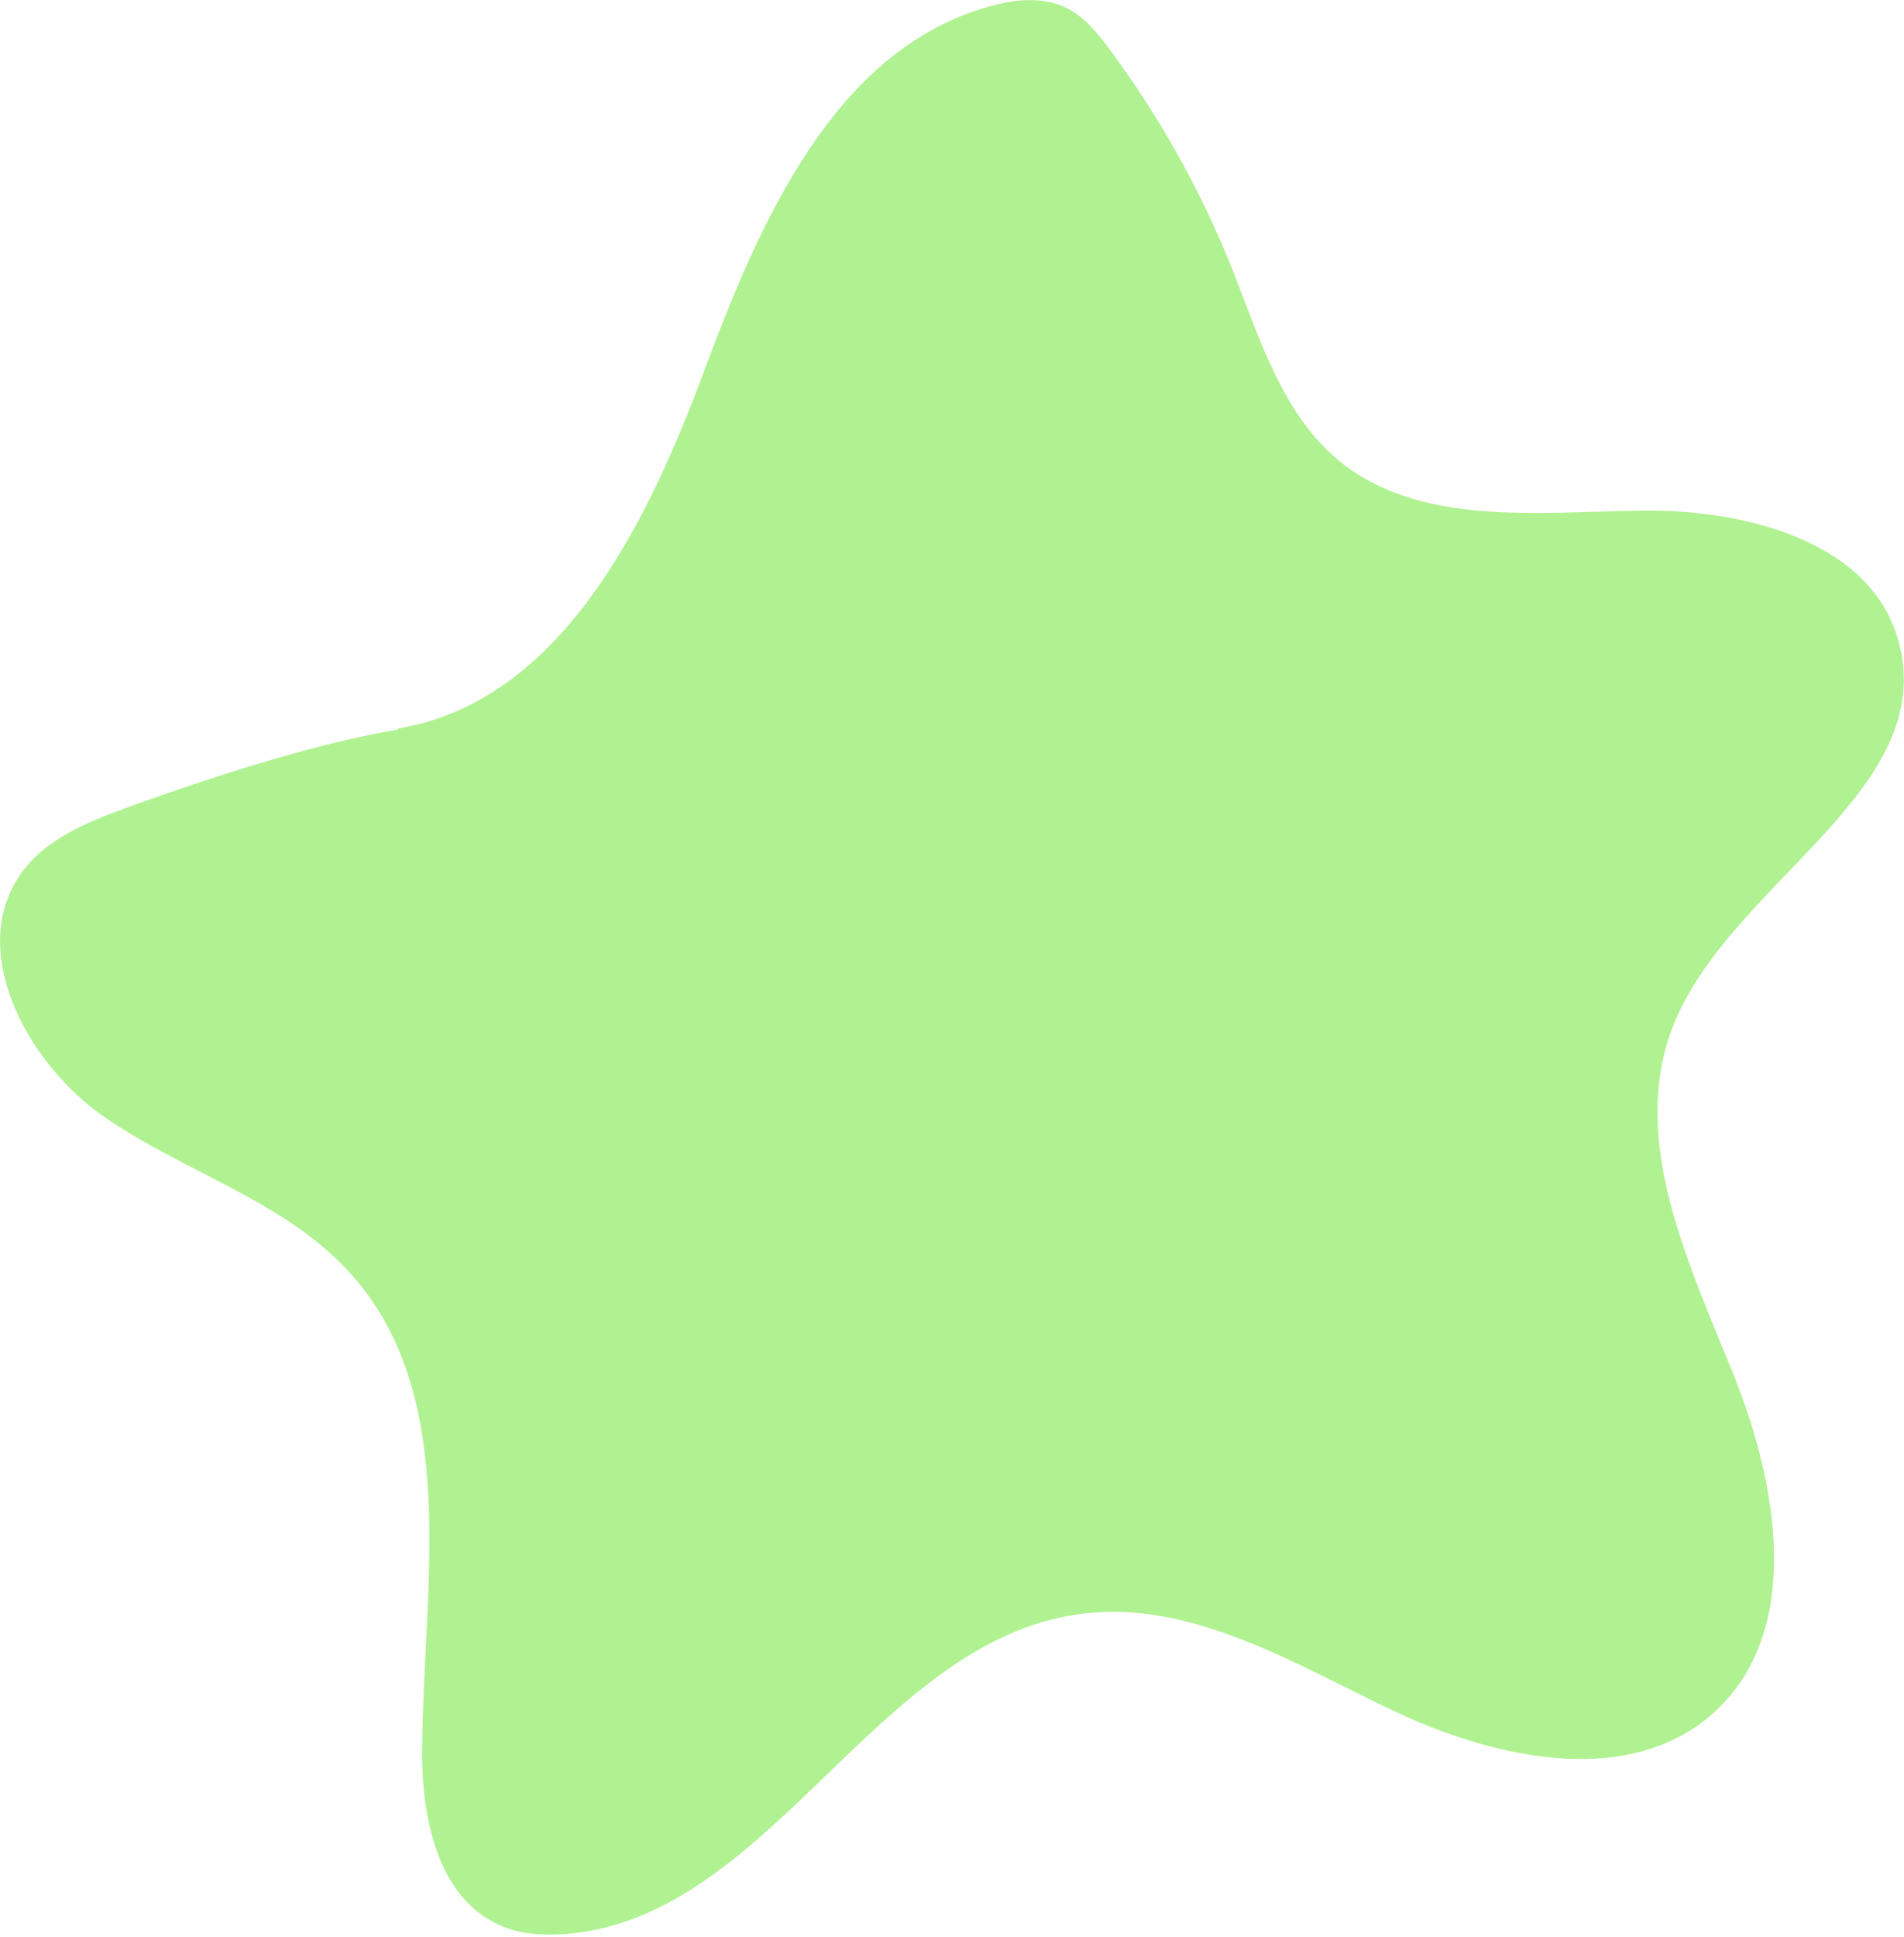 <svg width="60" height="61" viewBox="0 0 60 61" fill="none" xmlns="http://www.w3.org/2000/svg">
<g clip-path="url(#clip0_790_19)">
<path d="M12.548 22.944C17.608 22.098 20.331 16.652 22.134 11.831C23.919 7.029 26.274 1.527 31.242 0.184C31.978 -0.018 32.769 -0.092 33.468 0.184C34.131 0.46 34.591 1.049 35.014 1.619C36.578 3.735 37.866 6.054 38.841 8.501C39.687 10.635 40.386 12.972 42.134 14.462C44.655 16.578 48.353 16.137 51.665 16.081C54.959 16.026 58.988 17.038 59.834 20.221C61.104 24.95 54.444 27.82 52.696 32.383C51.352 35.934 53.211 39.78 54.627 43.294C56.044 46.808 56.817 51.389 54.02 53.929C51.408 56.302 47.231 55.437 44.011 53.929C40.81 52.42 37.535 50.359 34.02 50.837C27.562 51.702 24.25 60.497 17.737 60.92C17.075 60.957 16.375 60.92 15.768 60.644C13.763 59.78 13.266 57.167 13.303 54.996C13.358 49.862 14.499 44.011 11.095 40.166C9.053 37.848 5.851 36.946 3.312 35.198C0.773 33.45 -1.141 29.752 0.791 27.342C1.601 26.33 2.907 25.833 4.122 25.391C7.139 24.306 10.193 23.367 12.53 22.981L12.548 22.944Z" fill="#B0F291"/>
</g>
<defs>
<clipPath id="clip0_790_19">
<rect width="60" height="60.92" fill="white"/>
</clipPath>
</defs>
</svg>
